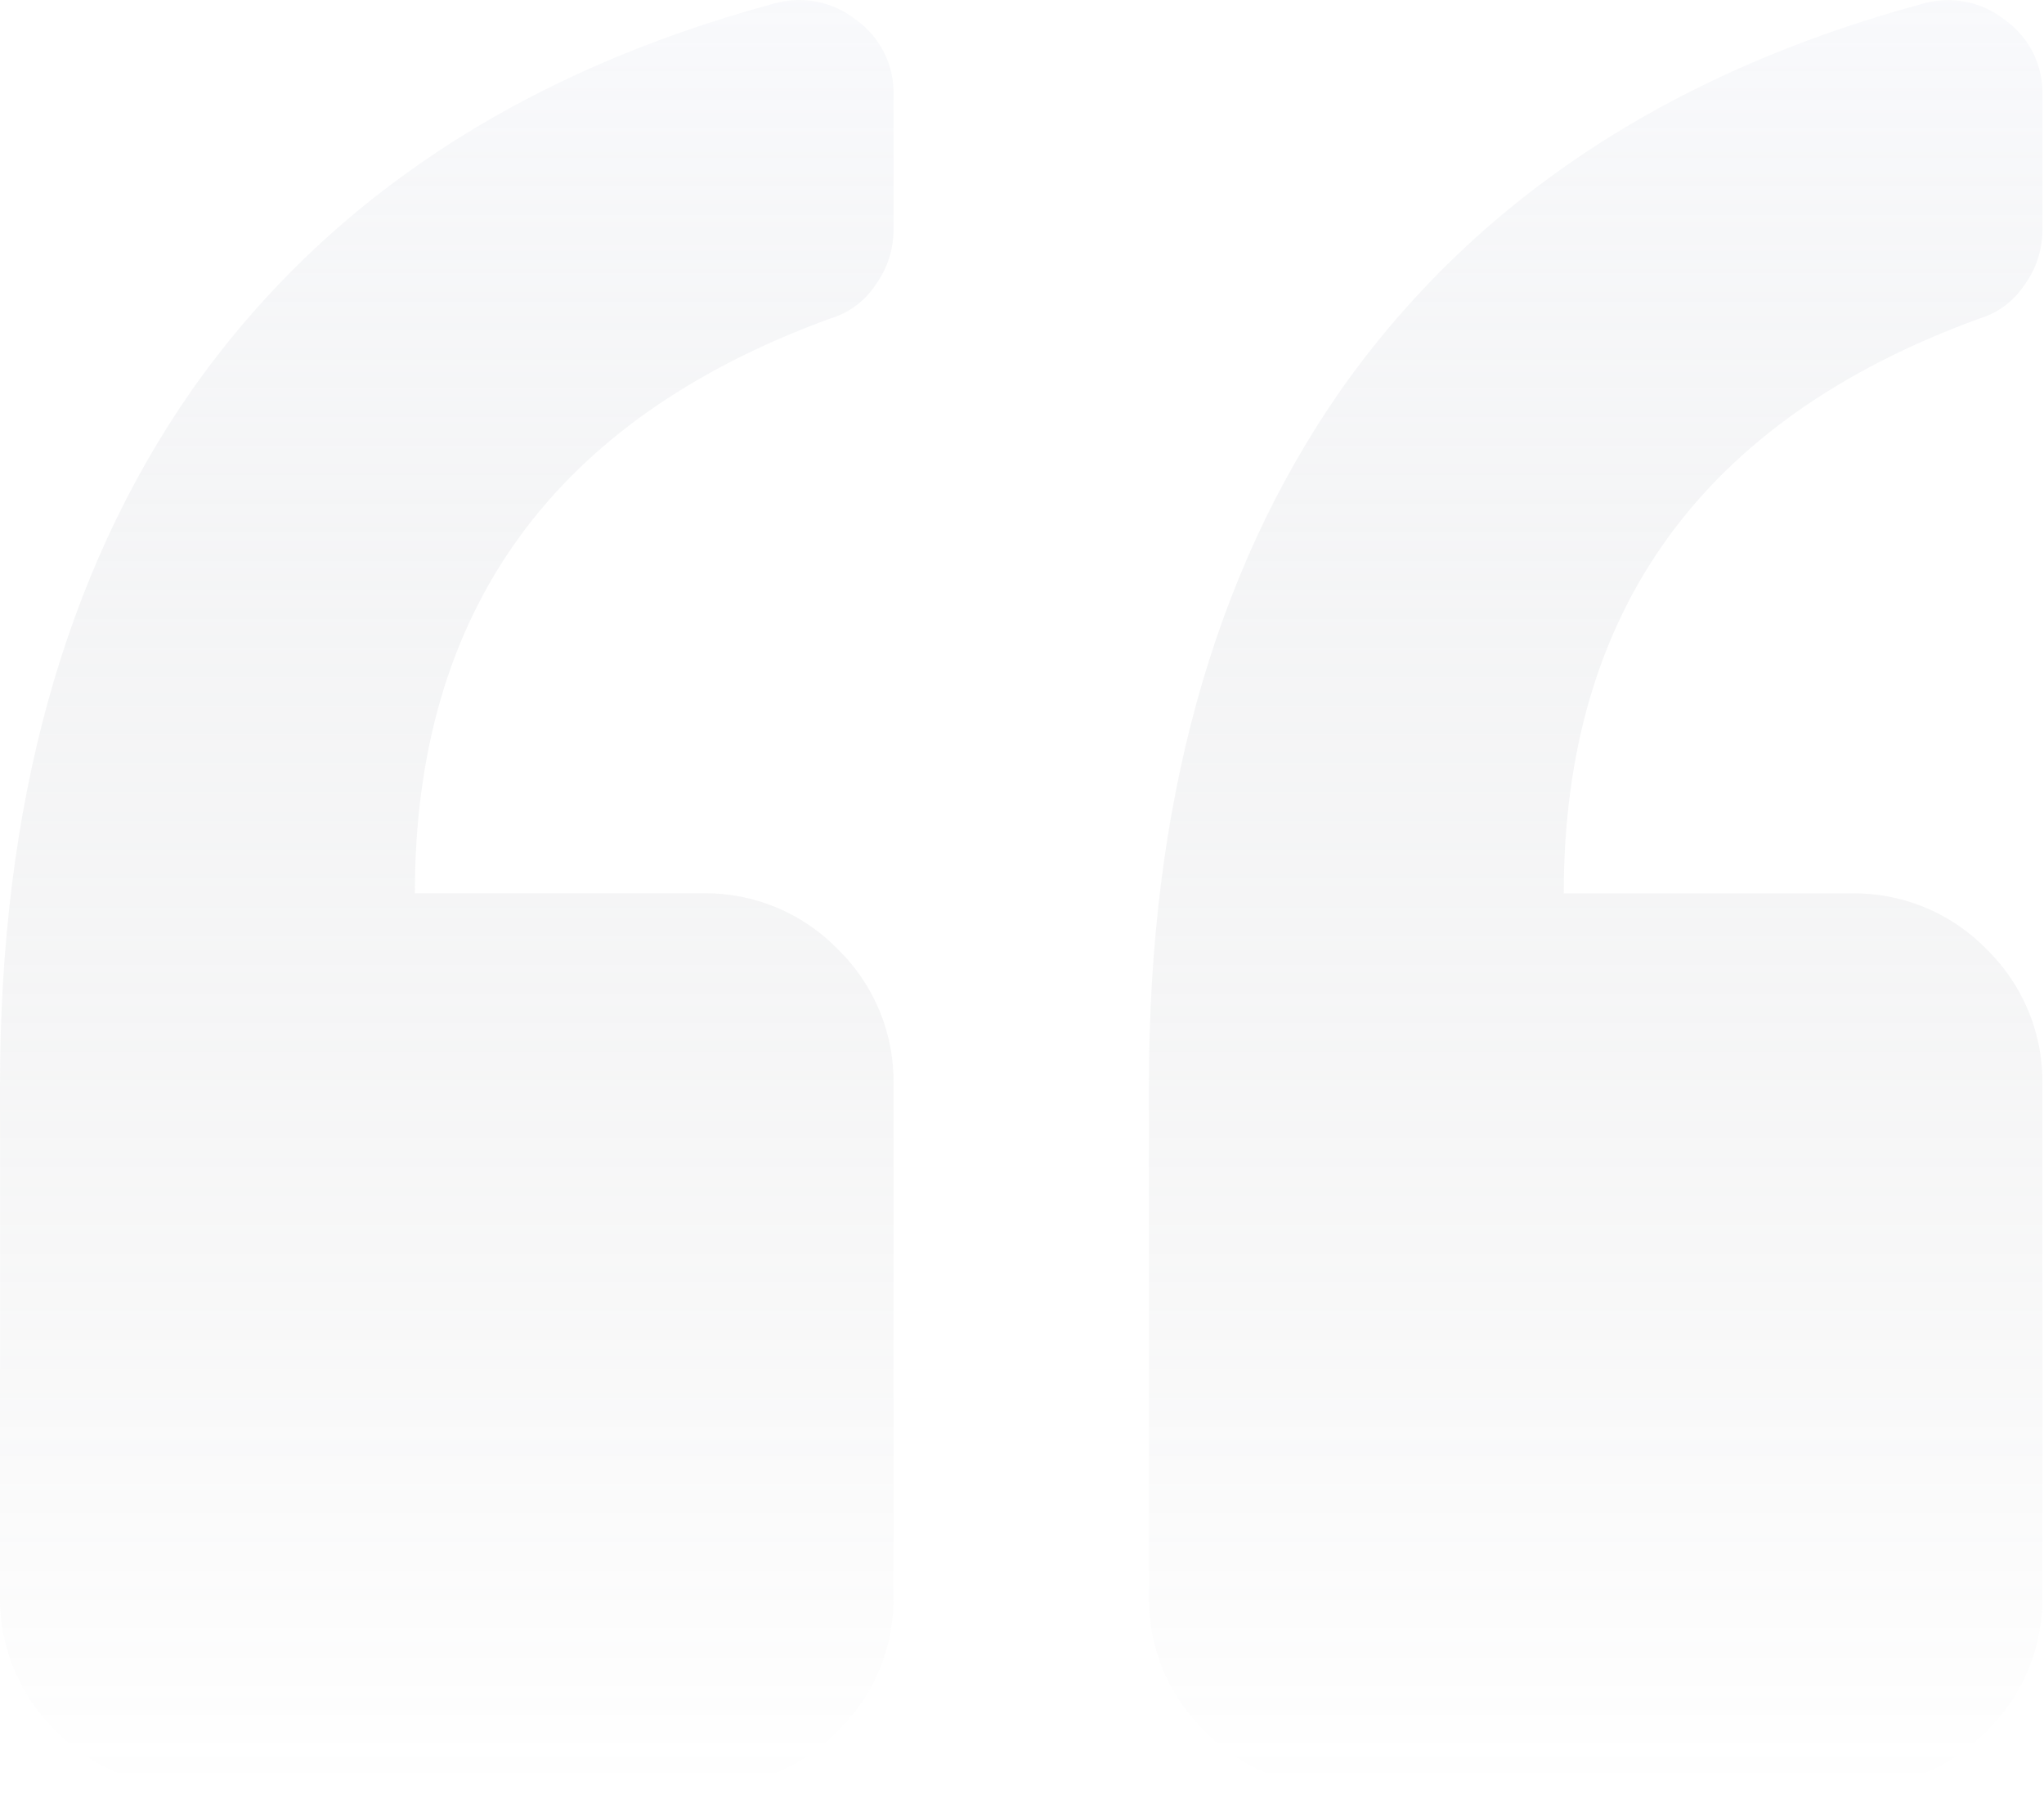 <svg width="205" height="180" viewBox="0 0 205 180" fill="none" xmlns="http://www.w3.org/2000/svg">
<g id="quote1" clip-path="url(#clip0_193_9232)">
<path id="Vector" d="M0.003 159.991V108.781C0.003 80.775 6.403 57.571 19.203 39.167C32.536 20.229 52.007 7.293 77.615 0.359C79.01 -0.045 80.482 -0.111 81.908 0.167C83.334 0.446 84.673 1.06 85.815 1.959C87.028 2.811 88.011 3.952 88.674 5.279C89.338 6.606 89.661 8.076 89.615 9.559V23.159C89.59 25.102 88.961 26.989 87.815 28.559C86.735 30.203 85.104 31.409 83.215 31.959C55.476 42.092 41.607 61.296 41.607 89.57H70.417C72.946 89.525 75.457 89.999 77.796 90.962C80.135 91.925 82.252 93.357 84.017 95.17C85.829 96.934 87.262 99.051 88.225 101.39C89.188 103.729 89.662 106.241 89.617 108.77V159.98C89.662 162.509 89.188 165.02 88.225 167.36C87.262 169.699 85.829 171.816 84.017 173.58C82.252 175.393 80.136 176.825 77.796 177.788C75.457 178.751 72.946 179.225 70.417 179.18H19.203C16.674 179.225 14.162 178.751 11.823 177.788C9.484 176.825 7.367 175.393 5.603 173.58C3.791 171.817 2.36 169.702 1.397 167.365C0.434 165.028 -0.041 162.518 0.003 159.991ZM134.43 179.191H185.64C188.169 179.236 190.68 178.762 193.02 177.799C195.359 176.836 197.475 175.404 199.24 173.591C201.053 171.827 202.485 169.71 203.448 167.371C204.411 165.031 204.885 162.52 204.84 159.991V108.781C204.885 106.252 204.411 103.74 203.448 101.401C202.485 99.062 201.053 96.945 199.24 95.181C197.475 93.368 195.359 91.936 193.019 90.973C190.68 90.01 188.169 89.536 185.64 89.581H156.834C156.834 61.309 170.703 42.105 198.442 31.97C200.331 31.42 201.962 30.215 203.042 28.57C204.188 27 204.817 25.113 204.842 23.17V9.57C204.888 8.087 204.565 6.617 203.902 5.29C203.238 3.963 202.255 2.822 201.042 1.97C199.9 1.071 198.561 0.457 197.135 0.178C195.709 -0.1 194.237 -0.034 192.842 0.37C167.236 7.303 147.766 20.239 134.43 39.178C121.63 57.581 115.23 80.786 115.23 108.792V160.002C115.185 162.531 115.659 165.042 116.622 167.382C117.585 169.721 119.017 171.837 120.83 173.602C122.595 175.413 124.712 176.844 127.051 177.806C129.39 178.768 131.901 179.241 134.43 179.195V179.191Z" fill="url(#paint0_linear_193_9232)"/>
</g>
<defs>
<linearGradient id="paint0_linear_193_9232" x1="102.423" y1="-0.002" x2="102.423" y2="179.198" gradientUnits="userSpaceOnUse">
<stop stop-color="#E5E9F2" stop-opacity="0.243"/>
<stop offset="1" stop-color="#737579" stop-opacity="0"/>
</linearGradient>
<clipPath id="clip0_193_9232">
<rect width="204.84" height="179.195" fill="white"/>
</clipPath>
</defs>
</svg>
